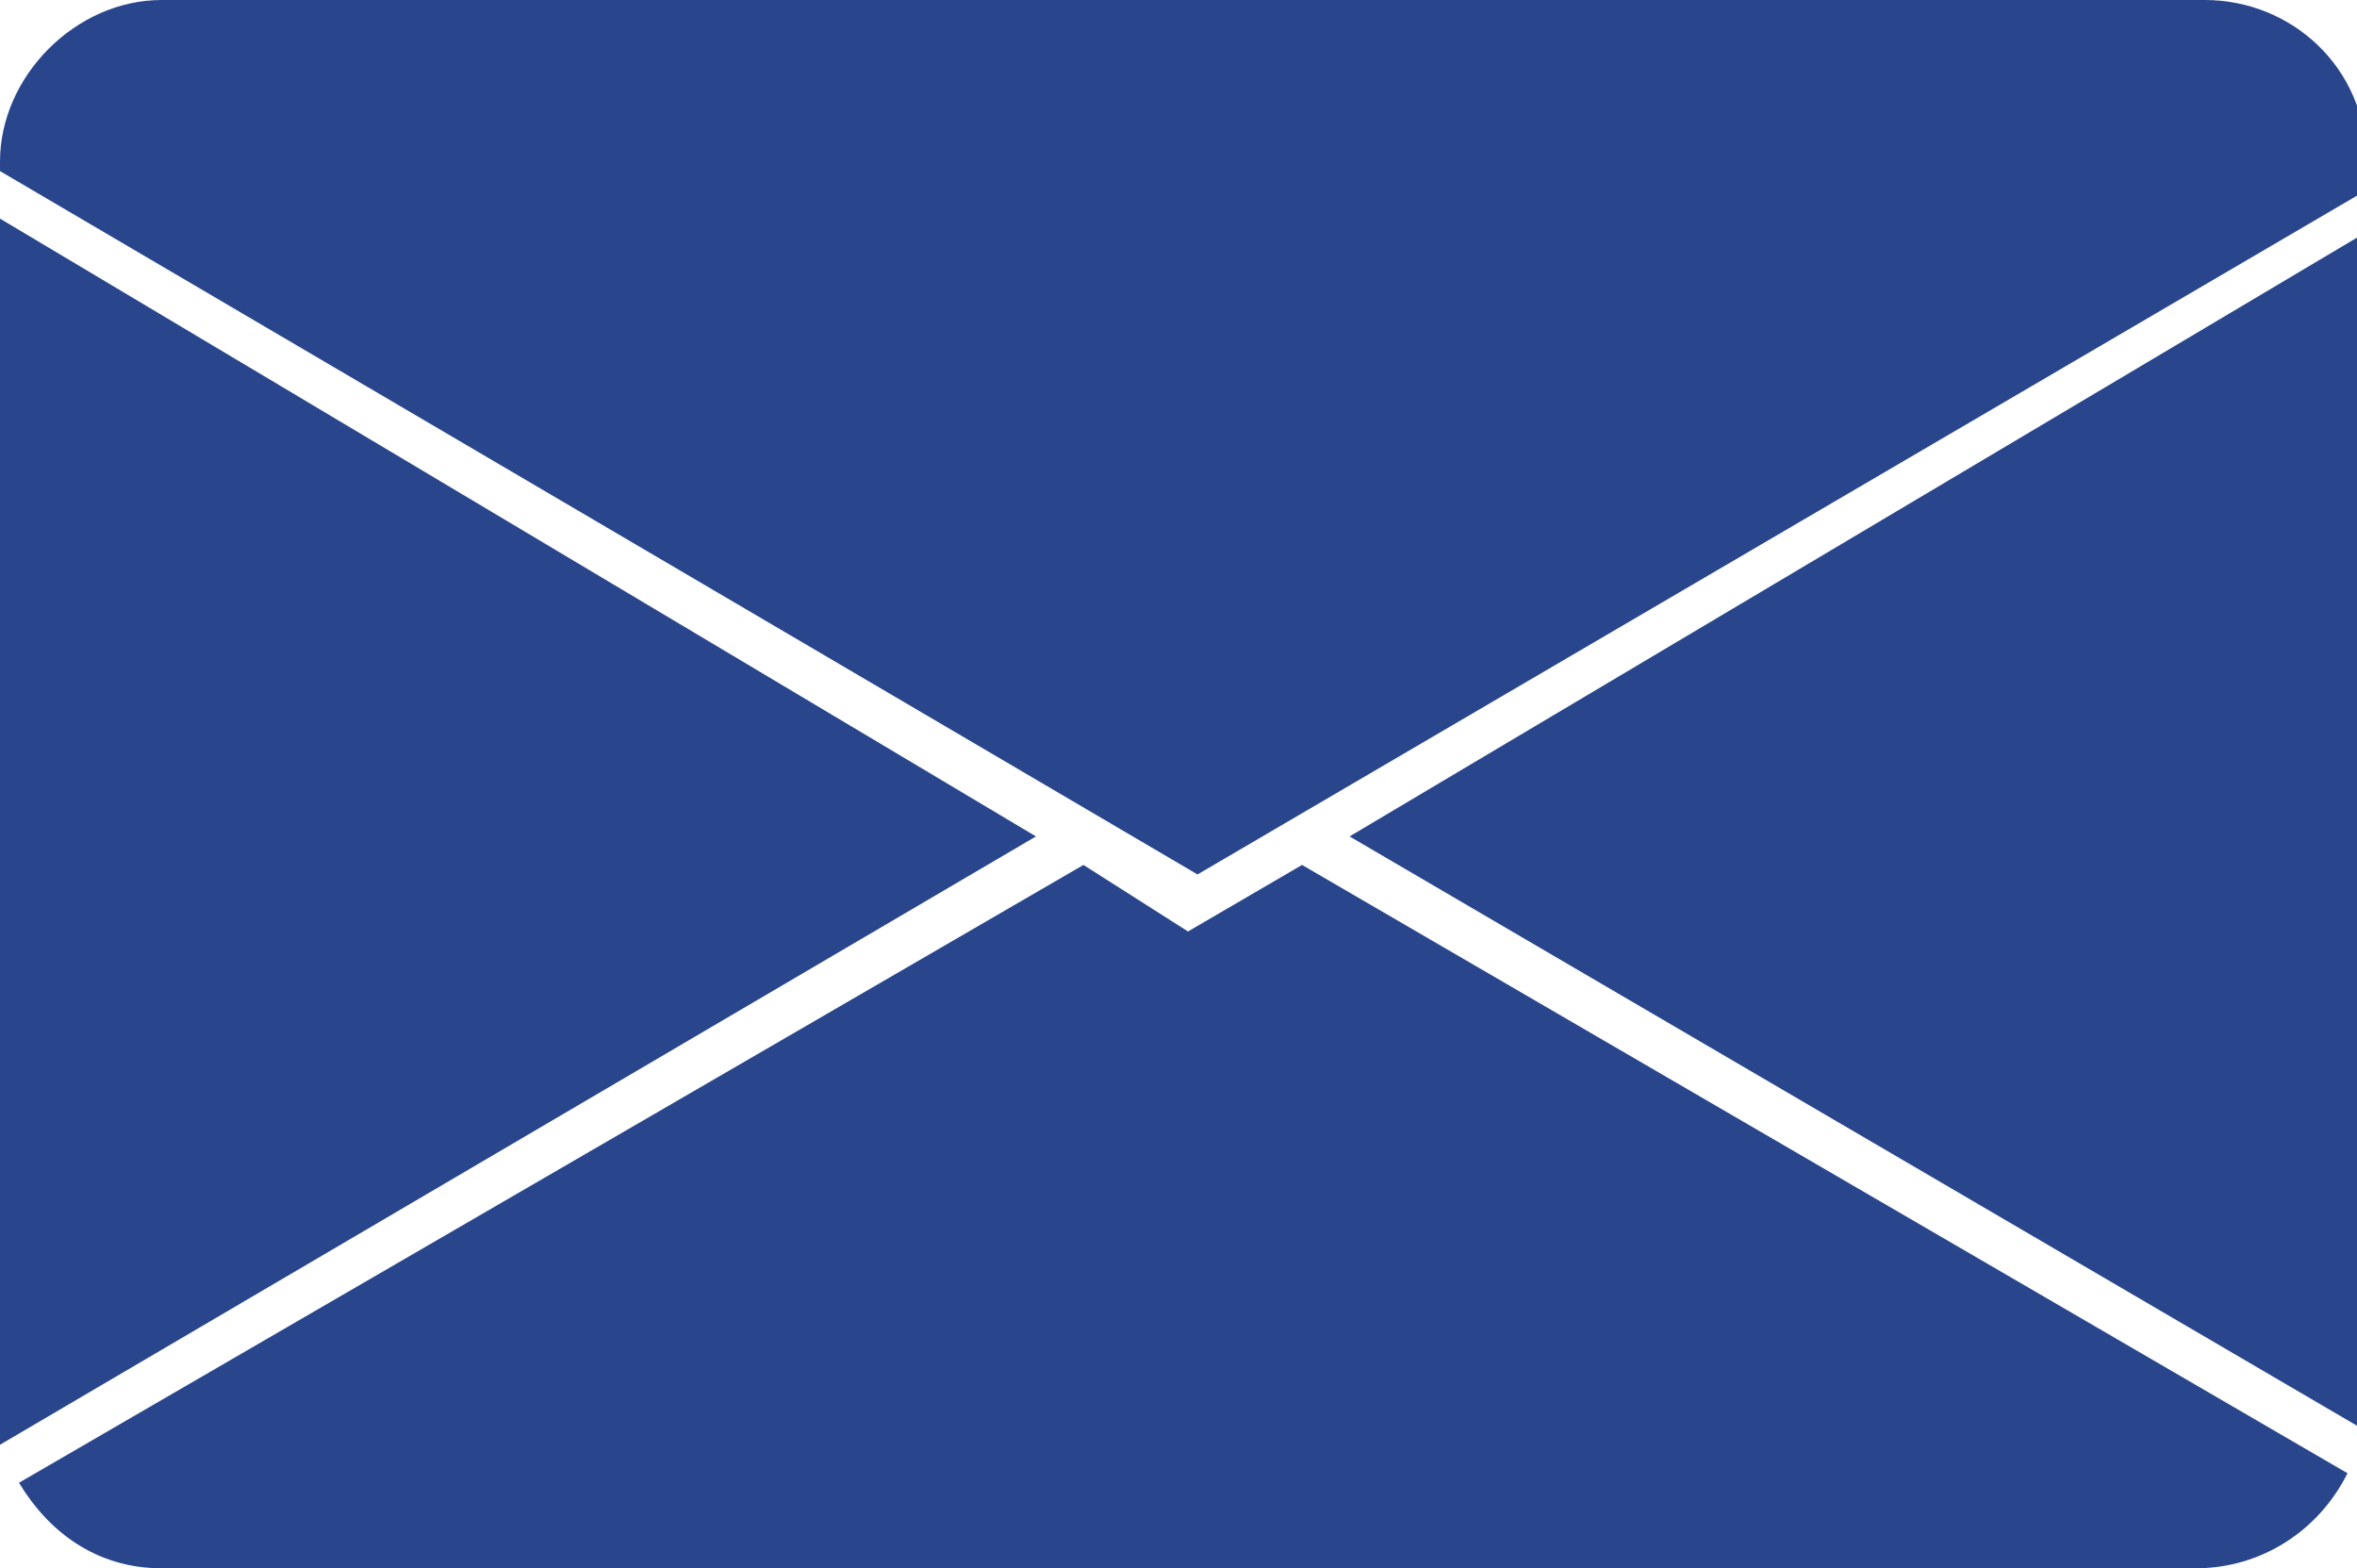 <?xml version="1.0" encoding="utf-8"?>
<!-- Generator: Adobe Illustrator 22.0.1, SVG Export Plug-In . SVG Version: 6.00 Build 0)  -->
<svg version="1.1" id="Layer_1" xmlns="http://www.w3.org/2000/svg" xmlns:xlink="http://www.w3.org/1999/xlink" x="0px" y="0px"
	 viewBox="0 0 24.8 16.5" style="enable-background:new 0 0 24.8 16.5;" xml:space="preserve">
<style type="text/css">
	.st0{fill:#29468C;}
</style>
<g>
	<path class="st0" d="M88,4.7h-1C86.5,4.7,86,5,86,5.6v1.6h2l-0.3,2.1H86v5.2h-2.3V9.3h-1.9V7.2h1.9V5.6c0-1.6,0.9-2.9,2.6-2.8L88,3
		V4.7z M90.9,0H79.6C78.2,0,77,1.2,77,2.6v11.2c0,1.4,1.2,2.6,2.6,2.6h11.2c1.4,0,2.6-1.2,2.6-2.6V2.6C93.5,1.2,92.3,0,90.9,0"/>
	<path class="st0" d="M66.1,6c-0.4,0-0.6-0.3-0.6-0.6s0.3-0.6,0.6-0.6c0.3,0,0.6,0.3,0.6,0.6S66.4,6,66.1,6 M63.3,11.1L63.3,11.1
		c-1.6,0-2.9-1.3-2.9-2.9c0-1.6,1.3-2.9,2.8-2.9h0c1.6,0,2.9,1.3,2.9,2.9C66.1,9.8,64.8,11.1,63.3,11.1 M65.7,3.9h-4.8
		c-1.1,0-2,0.9-2,2v4.8c0,1.1,0.9,2,2,2h4.8c1.1,0,2-0.9,2-2V5.9C67.6,4.8,66.7,3.9,65.7,3.9"/>
	<path class="st0" d="M63.3,6.4L63.3,6.4c-1.1,0-1.9,0.9-1.9,1.9c0,1.1,0.9,1.9,1.9,1.9h0c1,0,1.9-0.9,1.9-1.9
		C65.2,7.2,64.3,6.4,63.3,6.4"/>
	<path class="st0" d="M68.5,10.7c0,1.6-1.3,2.8-2.8,2.8h-4.9c-1.6,0-2.8-1.3-2.8-2.8V5.8C58,4.3,59.3,3,60.8,3h4.9
		c1.6,0,2.8,1.3,2.8,2.8V10.7z M68.9,0H57.6C56.2,0,55,1.2,55,2.6v11.2c0,1.4,1.2,2.6,2.6,2.6h11.2c1.4,0,2.6-1.2,2.6-2.6V2.6
		C71.5,1.2,70.3,0,68.9,0"/>
	<path class="st0" d="M45.8,9.6v1.1v2.1H44v0v-0.6V9.5c0-0.7-0.5-1.3-1.2-1.3s-1.3,0.6-1.3,1.3v2.4v0.9h-1.8V6.6h1.8v0.9
		c0.4-0.6,1-0.9,1.8-0.9h0.5c1.2,0,2.1,1,2.1,2.1V9.6z M37.6,5.7c-0.6,0-1.1-0.5-1.1-1.1c0-0.6,0.5-1.1,1.1-1.1
		c0.6,0,1.1,0.5,1.1,1.1C38.7,5.2,38.2,5.7,37.6,5.7 M38.5,12.8h-1.9V6.6h1.9V12.8z M46.9,0H35.6C34.2,0,33,1.2,33,2.6v11.2
		c0,1.4,1.2,2.6,2.6,2.6h11.2c1.4,0,2.6-1.2,2.6-2.6V2.6C49.5,1.2,48.3,0,46.9,0"/>
	<path class="st0" d="M0,15.2l10.9-6.4L0,2.3v12.5C0,14.9,0,15.1,0,15.2"/>
	<path class="st0" d="M11.4,9.1L0.2,15.6c0.3,0.5,0.8,0.9,1.5,0.9h21.4c0.7,0,1.3-0.4,1.6-1L13.7,9.1l-1.2,0.7L11.4,9.1z"/>
	<path class="st0" d="M24.8,14.8V2.5L14.2,8.8L24.8,15C24.8,14.9,24.8,14.9,24.8,14.8"/>
	<path class="st0" d="M1.7,0C0.8,0,0,0.8,0,1.7v0.1l12.6,7.4l12.3-7.2V1.7c0-1-0.8-1.7-1.7-1.7H1.7z"/>
</g>
</svg>
